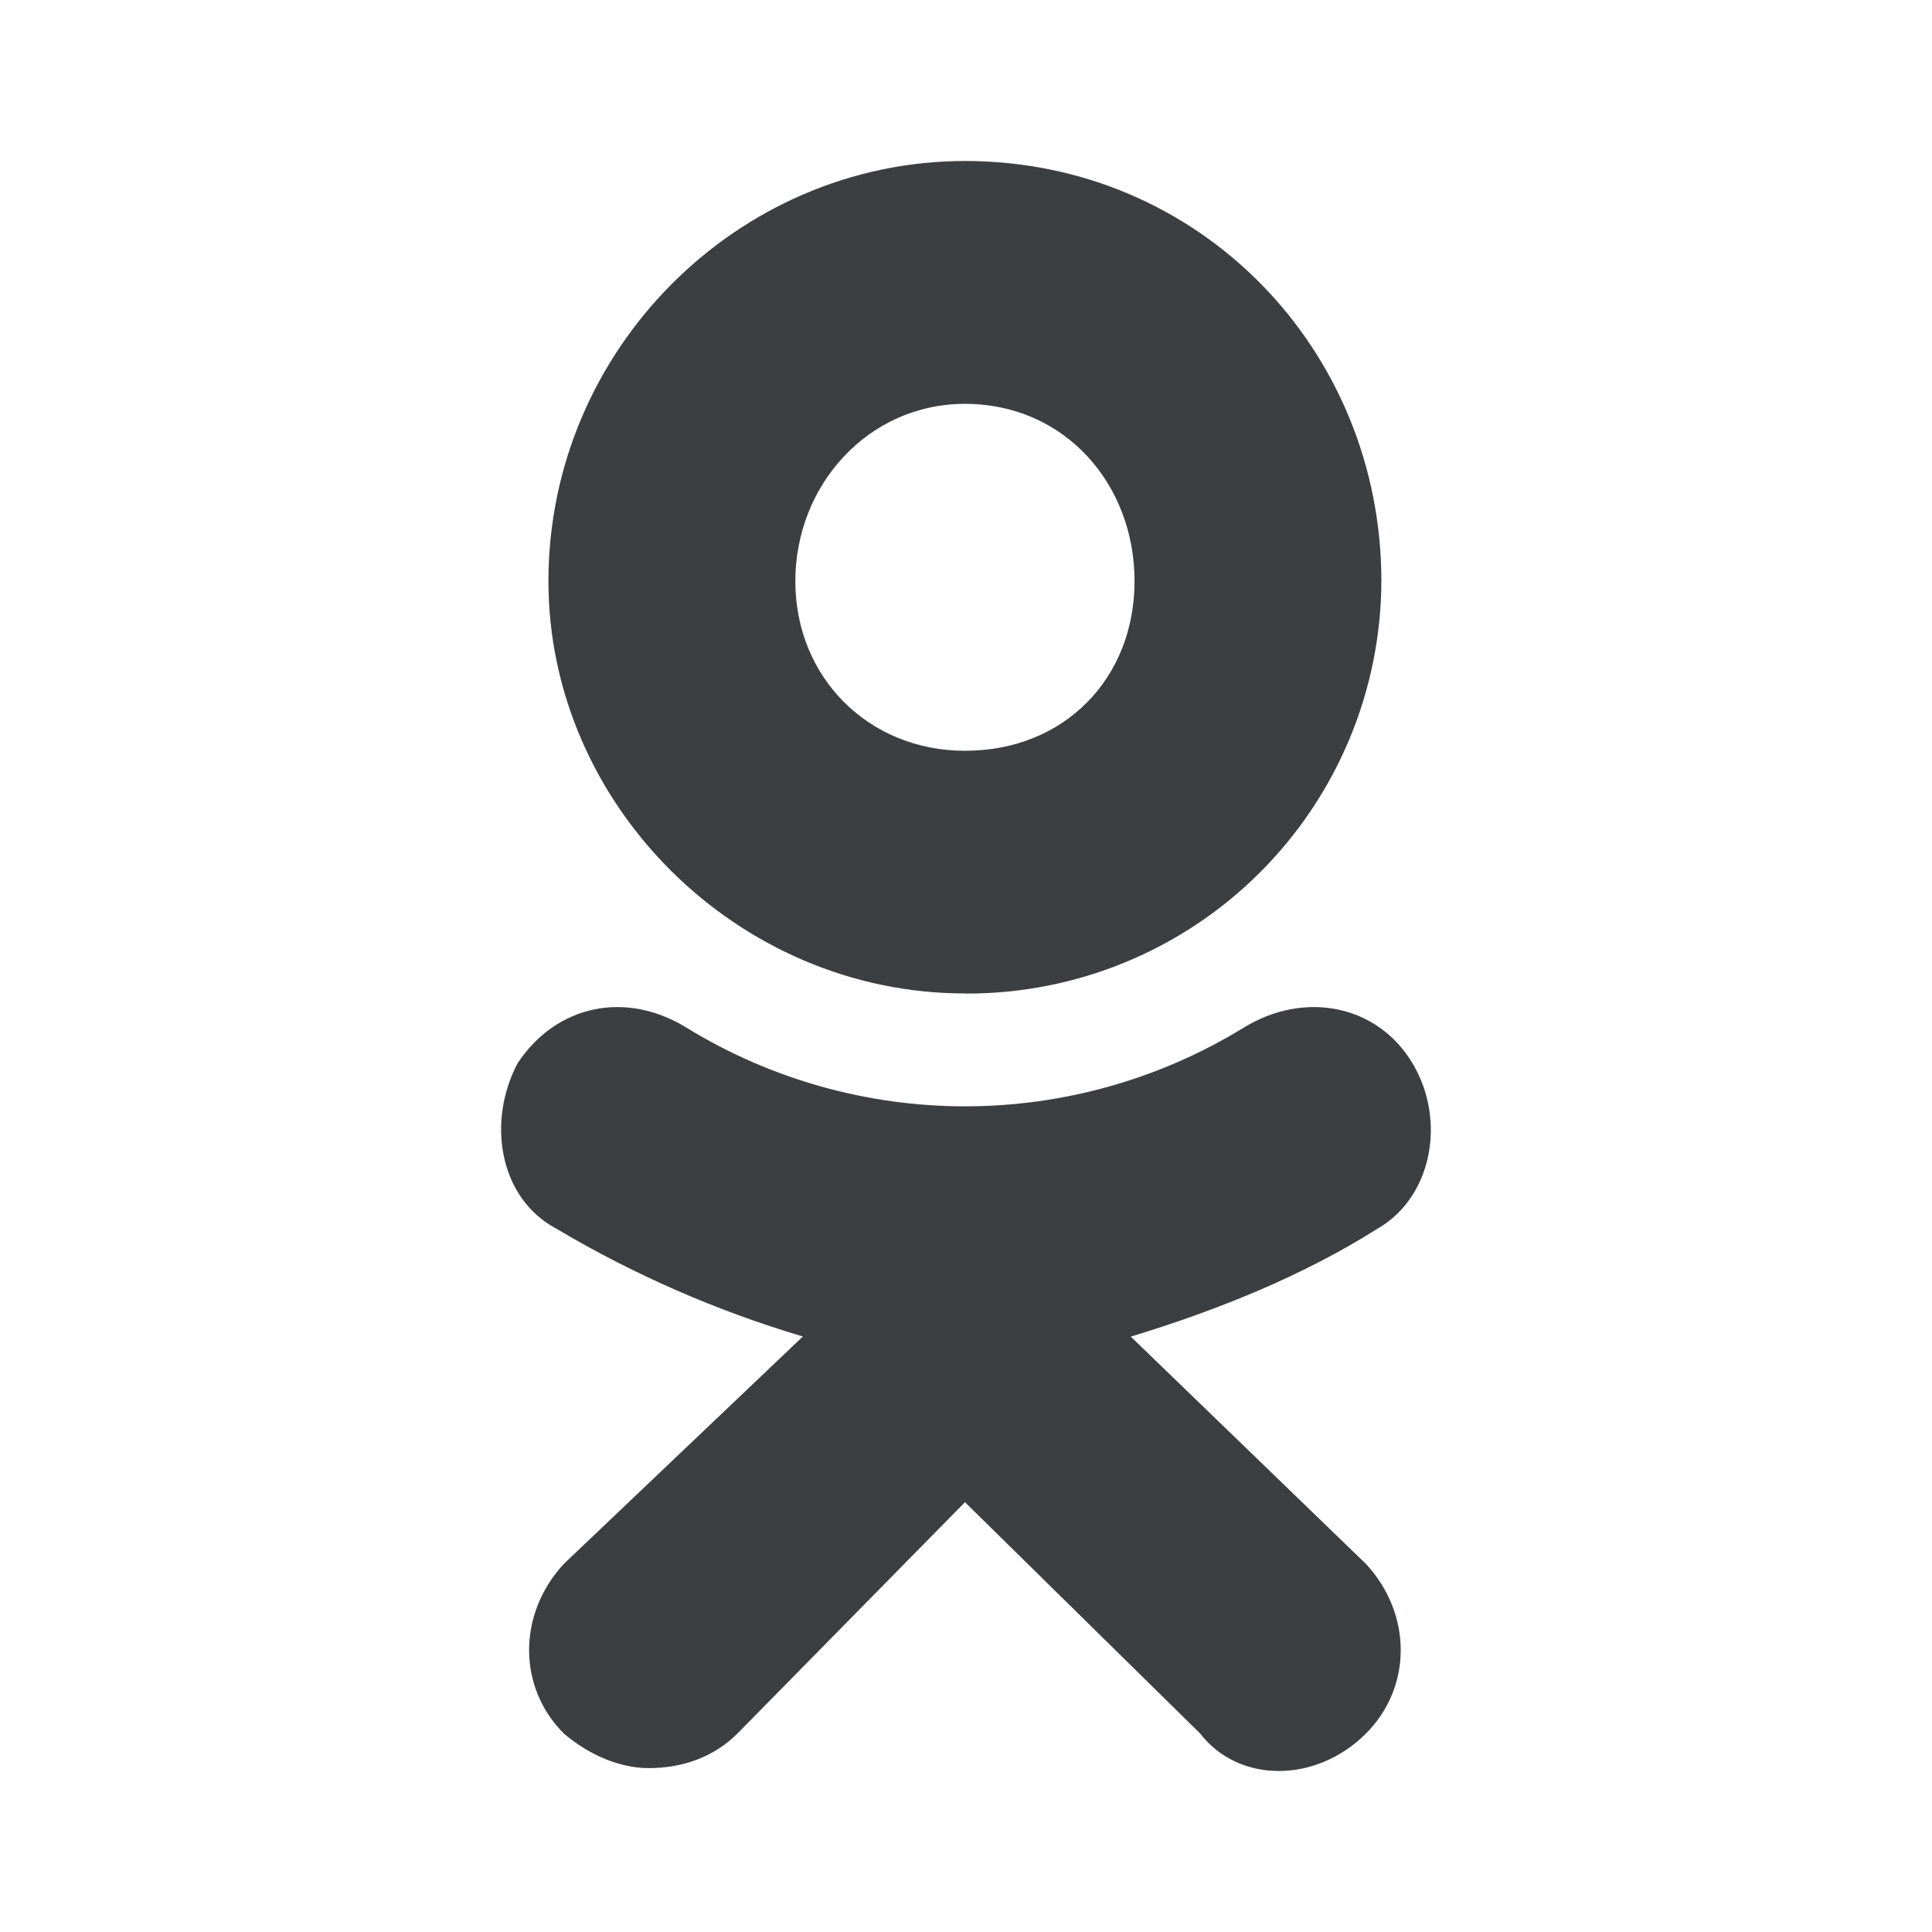 <?xml version="1.0" encoding="UTF-8"?> <svg xmlns="http://www.w3.org/2000/svg" width="30" height="30" viewBox="0 0 30 30" fill="none"> <path d="M14.982 15.426C11.451 15.426 8.516 12.494 8.516 9.024C8.516 5.434 11.451 2.5 14.984 2.5C18.636 2.5 21.45 5.433 21.45 9.024C21.444 10.728 20.761 12.359 19.552 13.56C18.344 14.761 16.708 15.432 15.004 15.428L14.982 15.426V15.426ZM14.982 6.271C13.488 6.271 12.35 7.527 12.35 9.025C12.35 10.52 13.488 11.658 14.984 11.658C16.54 11.658 17.617 10.52 17.617 9.025C17.619 7.526 16.54 6.271 14.982 6.271ZM17.558 20.754L21.211 24.285C21.93 25.061 21.93 26.199 21.211 26.918C20.434 27.694 19.235 27.694 18.636 26.918L14.984 23.326L11.451 26.918C11.092 27.276 10.613 27.455 10.072 27.455C9.654 27.455 9.175 27.275 8.755 26.918C8.036 26.199 8.036 25.061 8.755 24.284L12.467 20.753C11.127 20.355 9.841 19.793 8.639 19.079C7.74 18.6 7.561 17.404 8.04 16.505C8.639 15.607 9.716 15.369 10.675 15.967C11.973 16.76 13.465 17.179 14.986 17.179C16.506 17.179 17.998 16.76 19.296 15.967C20.255 15.369 21.391 15.607 21.93 16.505C22.47 17.404 22.229 18.599 21.39 19.079C20.254 19.797 18.936 20.336 17.559 20.755L17.558 20.754V20.754Z" fill="#3C3F42"></path> </svg> 